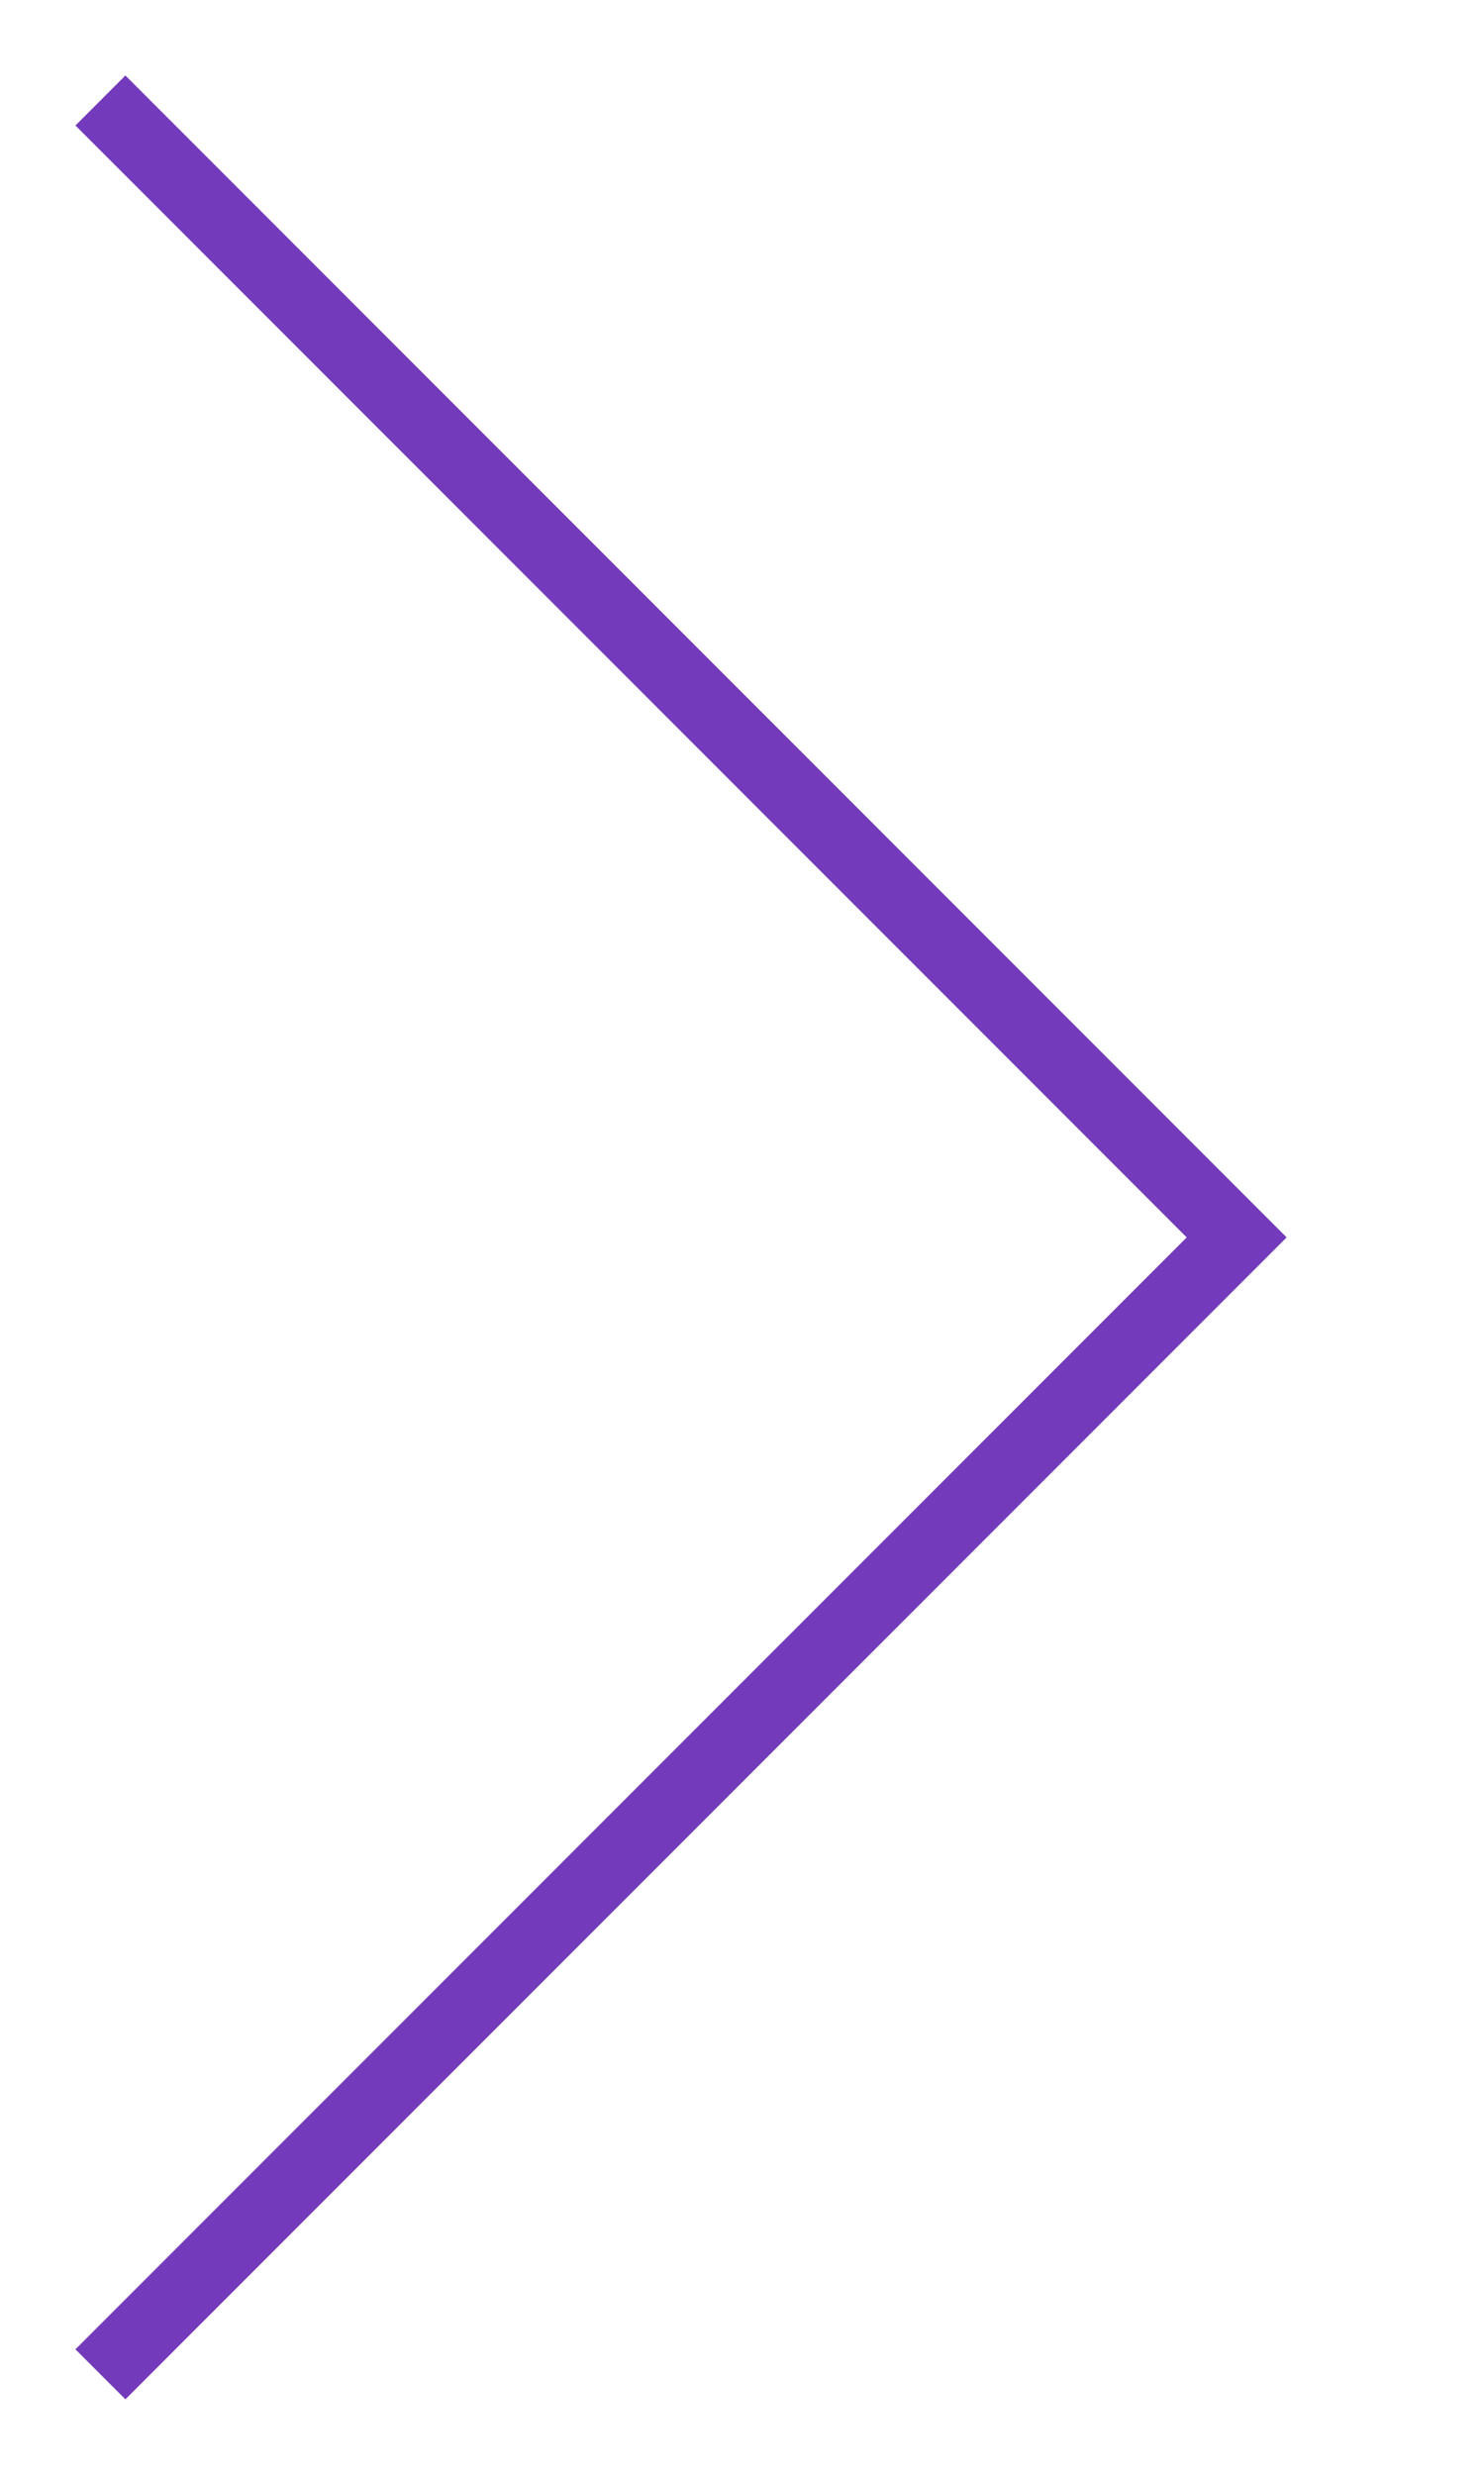 <?xml version="1.0" encoding="UTF-8"?> <svg xmlns="http://www.w3.org/2000/svg" width="21" height="35" viewBox="0 0 21 35" fill="none"> <path d="M1.421 1.421L17.5 17.5L1.421 33.579" stroke="#733BBB"></path> </svg> 